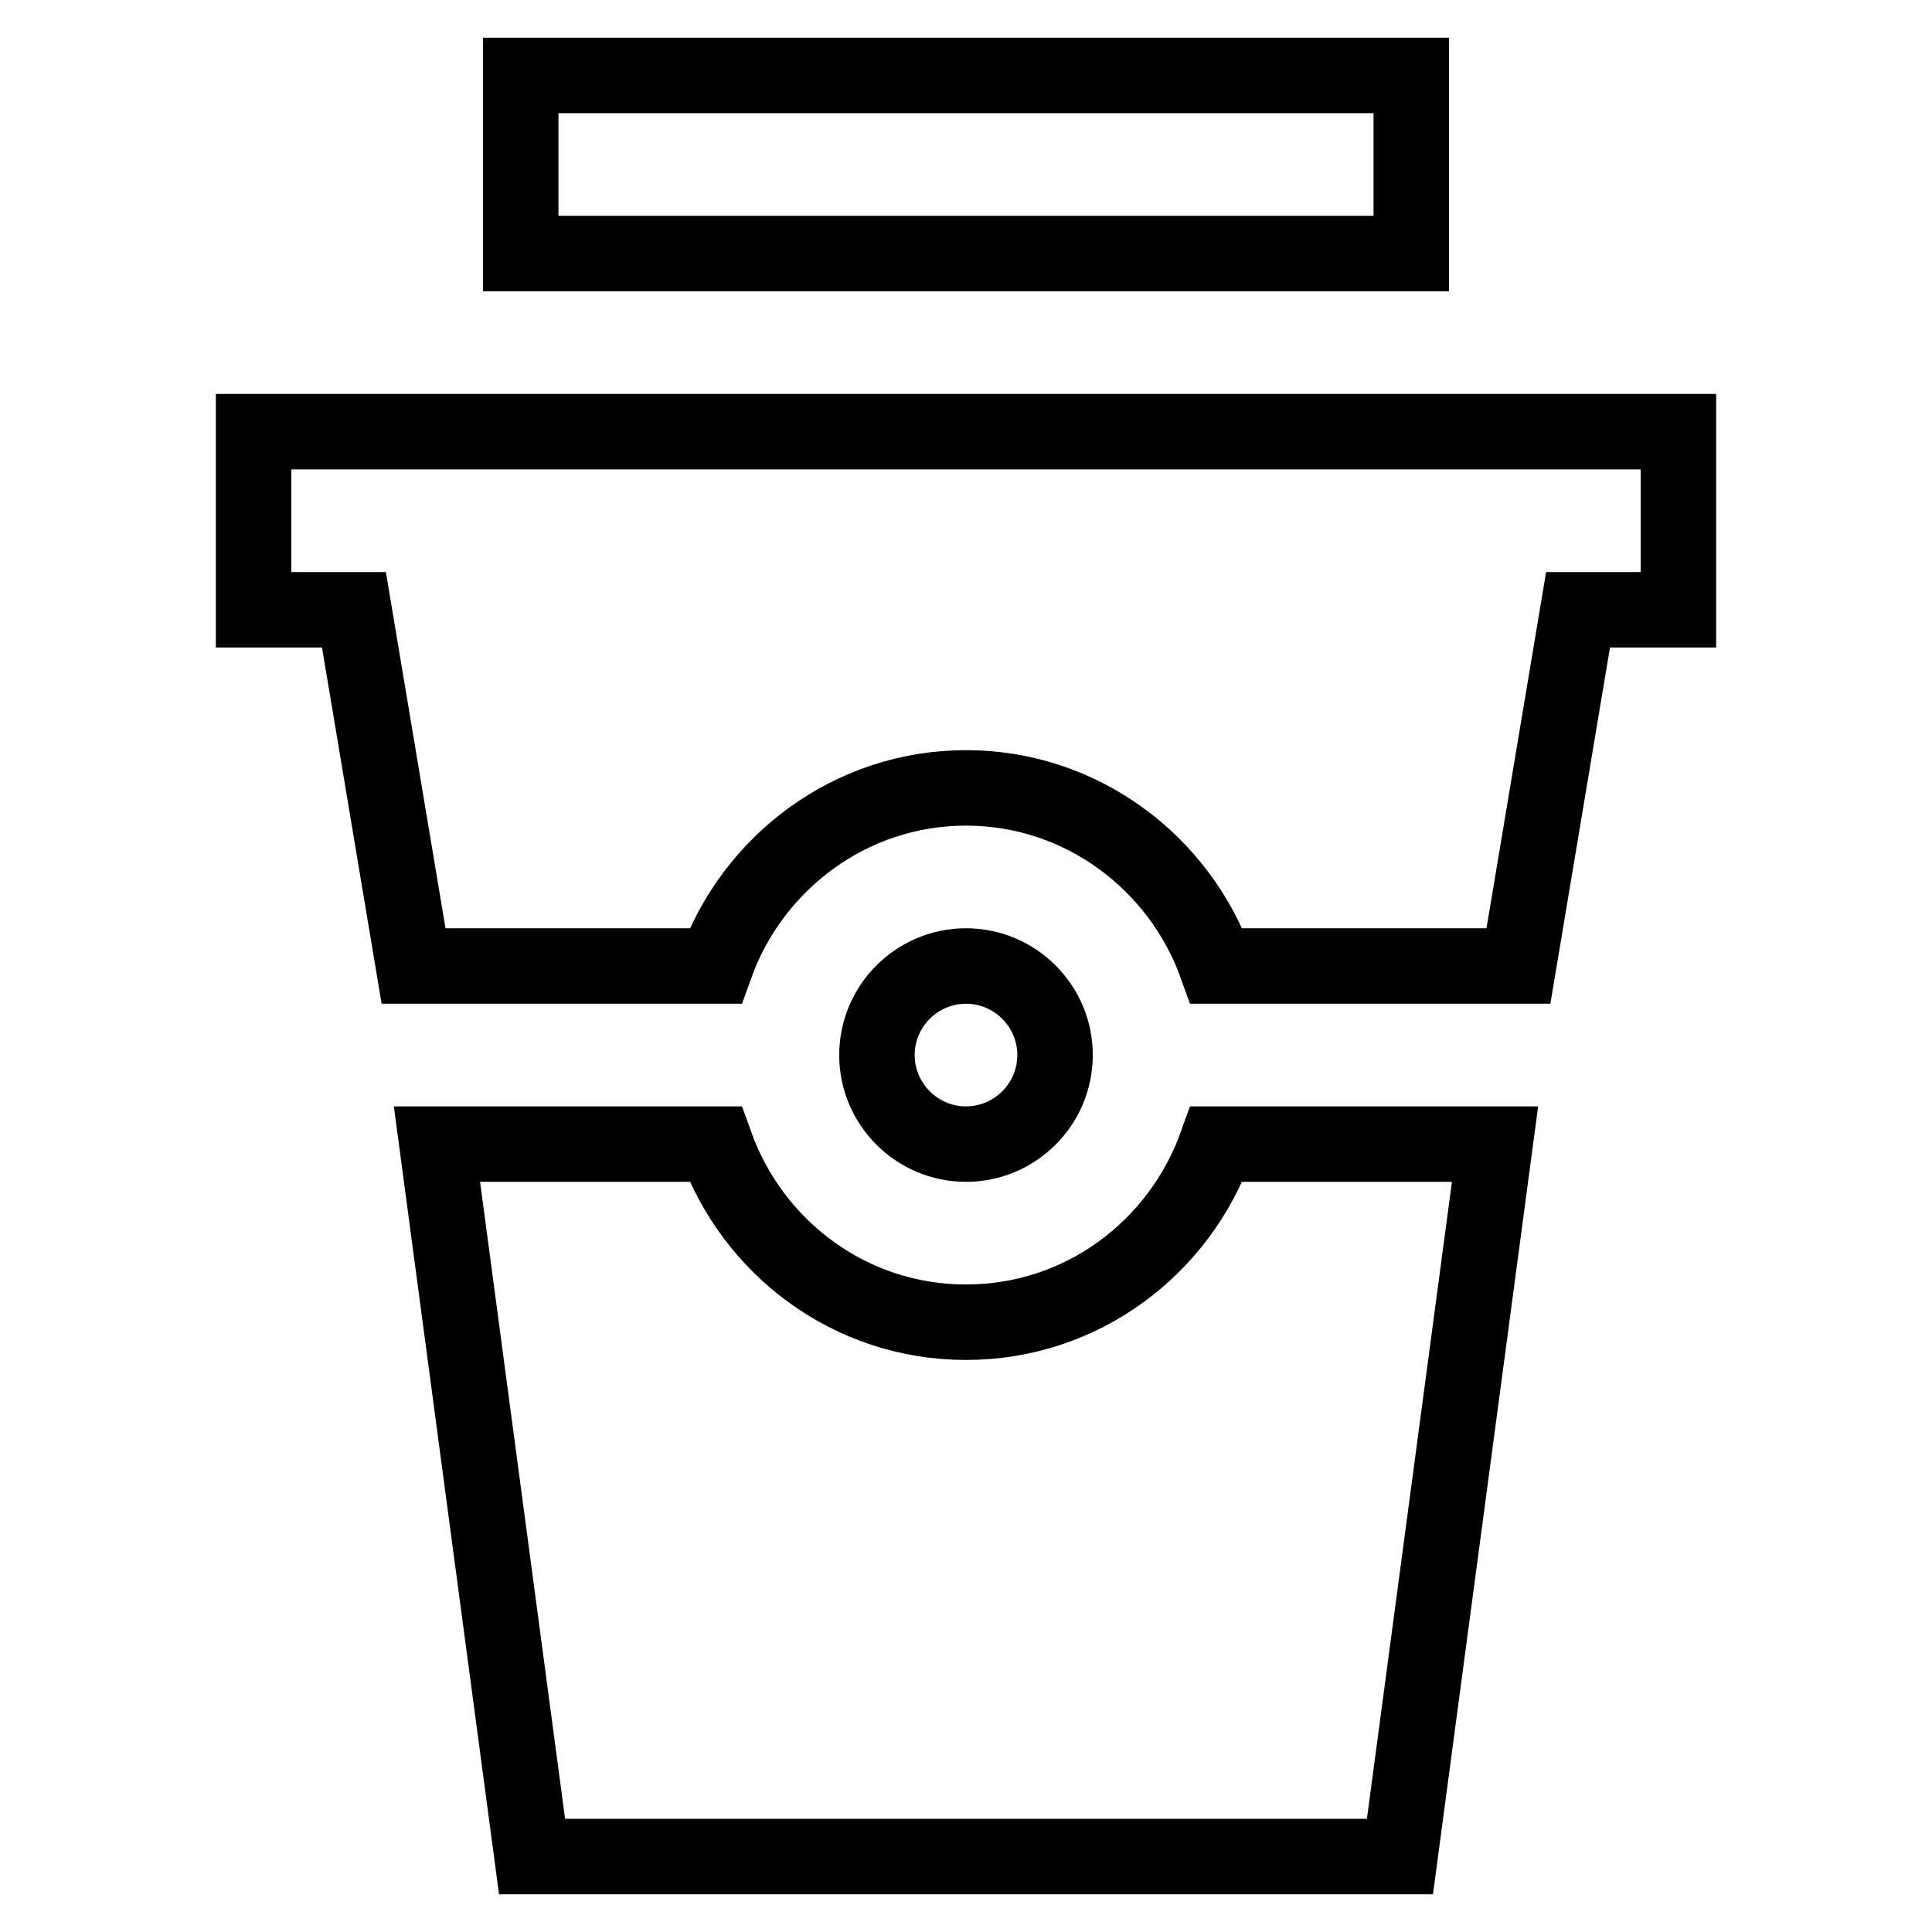 <?xml version="1.0" encoding="utf-8"?>
<!-- Svg Vector Icons : http://www.onlinewebfonts.com/icon -->
<!DOCTYPE svg PUBLIC "-//W3C//DTD SVG 1.1//EN" "http://www.w3.org/Graphics/SVG/1.1/DTD/svg11.dtd">
<svg version="1.1" xmlns="http://www.w3.org/2000/svg" xmlns:xlink="http://www.w3.org/1999/xlink" x="0px" y="0px" viewBox="0 0 256 256" enable-background="new 0 0 256 256" xml:space="preserve">
<g> <path stroke-width="10" fill-opacity="0" stroke="#000000"  d="M69,10h118v23.6H69V10z M33.6,57.2v23.6h13.3l7.9,47.2h40c4.9-13.7,17.9-23.6,33.2-23.6s28.3,9.9,33.2,23.6 h40l7.9-47.2h13.3V57.2H33.6z M139.8,139.8c0-6.5-5.3-11.8-11.8-11.8c-6.5,0-11.8,5.3-11.8,11.8c0,6.5,5.3,11.8,11.8,11.8 C134.5,151.6,139.8,146.3,139.8,139.8z M128,175.2c-15.4,0-28.3-9.9-33.2-23.6H57.9L70.5,246h115l12.6-94.4h-36.9 C156.3,165.3,143.4,175.2,128,175.2z"/></g>
</svg>